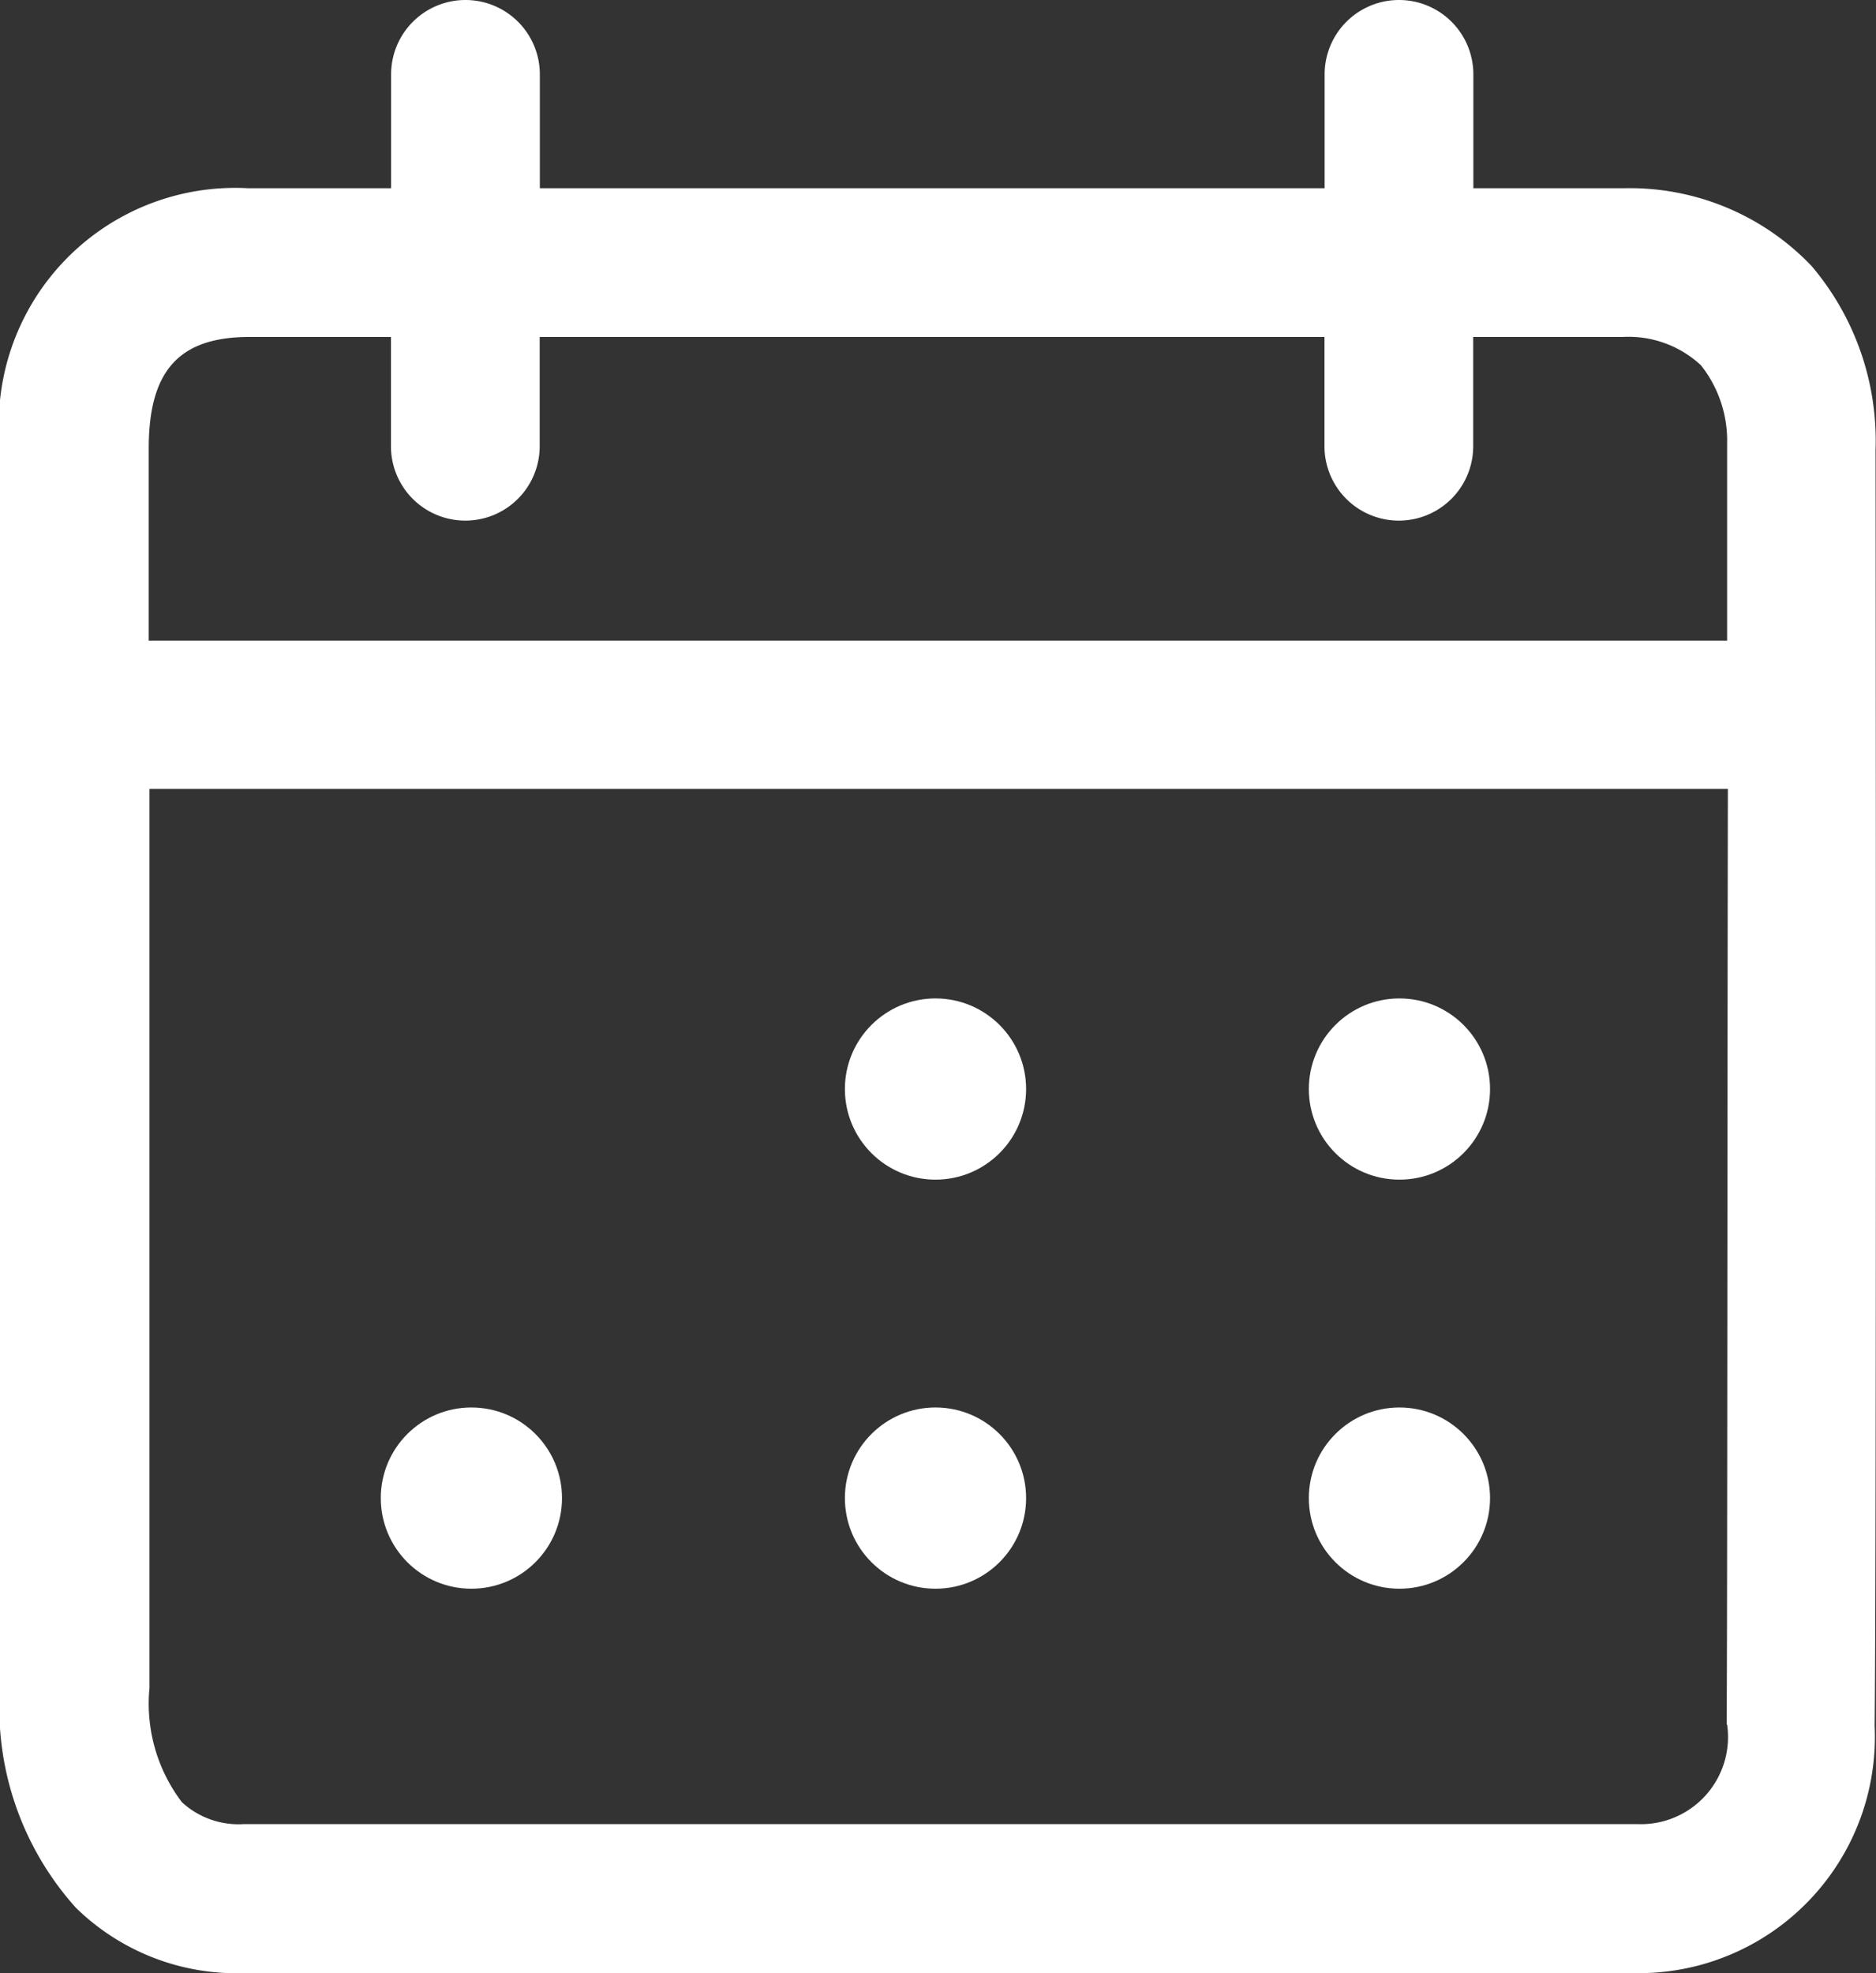 <svg xmlns="http://www.w3.org/2000/svg" width="12.361" height="13" viewBox="0 0 12.361 13">
  <rect x="0" y="0" width="12.361" height="13" fill="#333333" stroke="none"/>
  <g id="Groupe_36" data-name="Groupe 36" transform="translate(-1313.89 -878.689)">
    <path id="Tracé_56" data-name="Tracé 56" d="M1326.248,881.656a1.779,1.779,0,0,0-.421-1.214,1.654,1.654,0,0,0-1.229-.513h-1v-.75a.49.49,0,1,0-.98,0v.75h-5.171v-.75a.49.49,0,1,0-.98,0v.75h-.944a1.558,1.558,0,0,0-1.633,1.715c0,.081,0,7.669,0,8.165a1.968,1.968,0,0,0,.5,1.449,1.514,1.514,0,0,0,1.1.431h0l9.185,0h0a1.557,1.557,0,0,0,1.567-1.63C1326.255,888.848,1326.249,881.993,1326.248,881.656Zm-11.378-.013c0-.512.2-.732.658-.734h.938v.72a.49.49,0,1,0,.98,0v-.72h5.171v.72a.49.49,0,1,0,.98,0v-.72h.985a.7.7,0,0,1,.516.187.8.8,0,0,1,.172.516c0,.011,0,.022,0,.033s0,.518,0,1.265h-10.4c0-.759,0-1.266,0-1.266Zm10.4,8.408a.574.574,0,0,1-.589.656l-9.187,0h0a.551.551,0,0,1-.405-.144,1.072,1.072,0,0,1-.214-.754c0-.32,0-3.616,0-5.922h10.4C1325.271,886.1,1325.272,889.268,1325.267,890.051Z" transform="translate(0 0)" fill="#fff"/>
    <circle id="Ellipse_5" data-name="Ellipse 5" cx="0.597" cy="0.597" r="0.597" transform="translate(1319.457 887.962)" fill="#fff"/>
    <circle id="Ellipse_6" data-name="Ellipse 6" cx="0.597" cy="0.597" r="0.597" transform="translate(1316.399 887.962)" fill="#fff"/>
    <circle id="Ellipse_7" data-name="Ellipse 7" cx="0.597" cy="0.597" r="0.597" transform="translate(1322.514 887.962)" fill="#fff"/>
    <circle id="Ellipse_8" data-name="Ellipse 8" cx="0.597" cy="0.597" r="0.597" transform="translate(1319.457 885.267)" fill="#fff"/>
    <circle id="Ellipse_9" data-name="Ellipse 9" cx="0.597" cy="0.597" r="0.597" transform="translate(1322.514 885.267)" fill="#fff"/>
  </g>
</svg>
